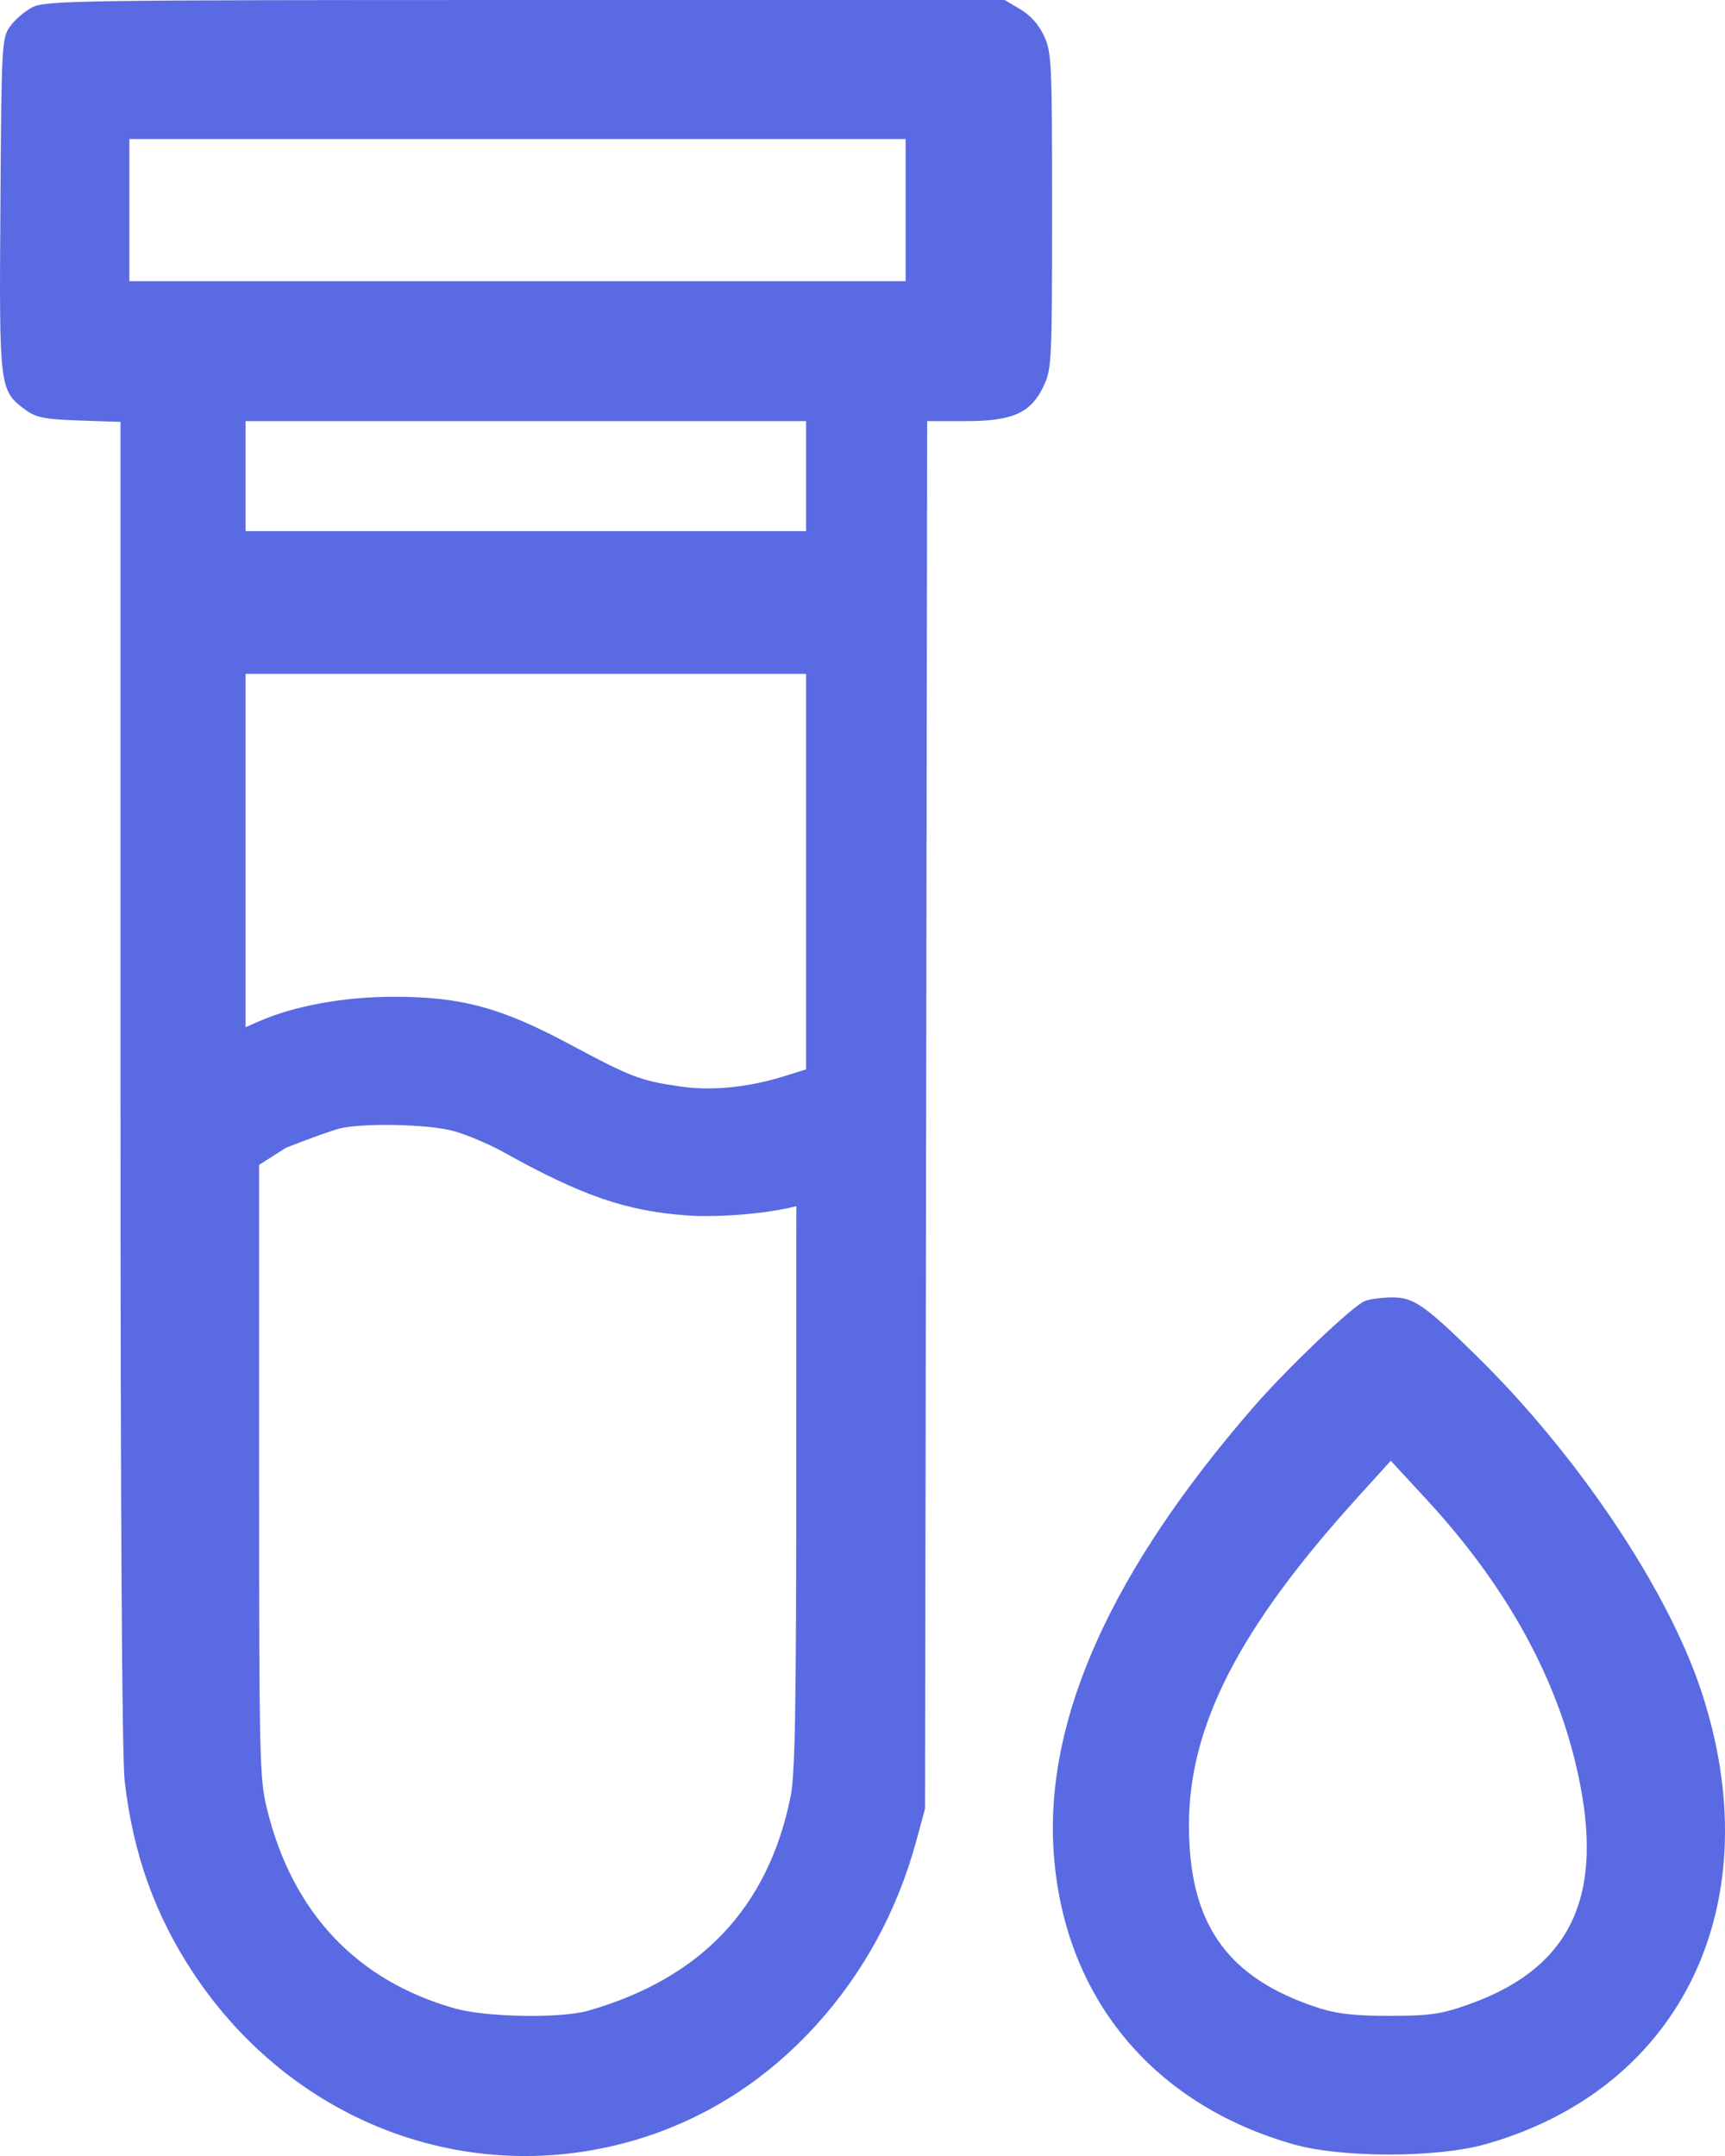 <?xml version="1.0" encoding="UTF-8"?> <svg xmlns="http://www.w3.org/2000/svg" width="20" height="25" viewBox="0 0 20 25" fill="none"> <path fill-rule="evenodd" clip-rule="evenodd" d="M0.372 0.086C0.284 0.132 0.168 0.233 0.115 0.309C0.021 0.442 0.017 0.513 0.005 2.373C-0.01 4.509 -0.008 4.526 0.292 4.75C0.416 4.842 0.513 4.862 0.918 4.876L1.397 4.892V12.568C1.397 17.565 1.414 20.389 1.446 20.658C1.544 21.501 1.798 22.208 2.241 22.878C3.419 24.658 5.53 25.419 7.499 24.773C8.24 24.529 8.902 24.096 9.449 23.497C10.005 22.888 10.4 22.165 10.621 21.355L10.725 20.974L10.738 12.929L10.75 4.883H11.199C11.746 4.883 11.957 4.787 12.104 4.468C12.193 4.278 12.198 4.167 12.198 2.442C12.198 0.717 12.193 0.606 12.104 0.415C12.045 0.287 11.945 0.175 11.829 0.107L11.648 0L6.09 9.76689e-05C0.891 0 0.522 0.006 0.372 0.086ZM1.5 2.442V3.261H6.096H10.5V2.442V1.612H6.096H1.5V2.442ZM2.847 5.616V6.159H6.096H9.346V5.616V4.883H6.096H2.847V5.616ZM2.847 9.862V11.911L3.012 11.839C3.412 11.664 3.989 11.559 4.553 11.558C5.341 11.556 5.808 11.682 6.605 12.109C7.312 12.488 7.423 12.531 7.885 12.598C8.252 12.652 8.674 12.61 9.1 12.477L9.346 12.4V10.107V7.814H6.096H2.847V9.862ZM3.936 13.086C3.853 13.107 3.574 13.207 3.316 13.309L3.004 13.507V17.056C3.004 20.405 3.009 20.626 3.095 20.974C3.387 22.168 4.127 22.966 5.278 23.29C5.641 23.392 6.505 23.406 6.821 23.315C8.113 22.944 8.902 22.136 9.166 20.834C9.218 20.581 9.231 19.842 9.232 17.251L9.233 13.986C8.903 14.072 8.339 14.12 7.969 14.094C7.26 14.043 6.746 13.866 5.838 13.36C5.67 13.266 5.408 13.156 5.255 13.114C4.965 13.035 4.205 13.019 3.936 13.086ZM15.822 15.087C15.675 15.15 14.922 15.868 14.532 16.317C12.895 18.203 12.124 19.906 12.214 21.438C12.314 23.13 13.346 24.398 15.003 24.866C15.559 25.023 16.665 25.022 17.224 24.863C19.515 24.215 20.541 22.048 19.719 19.592C19.327 18.417 18.288 16.87 17.123 15.726C16.514 15.128 16.387 15.04 16.13 15.044C16.012 15.046 15.873 15.065 15.822 15.087ZM15.734 17.37C14.363 18.883 13.786 20.015 13.785 21.159C13.784 22.281 14.199 22.938 15.31 23.29C15.511 23.353 15.736 23.377 16.125 23.375C16.586 23.374 16.717 23.354 17.037 23.239C18.312 22.783 18.613 21.862 18.261 20.421C18.04 19.517 17.545 18.48 16.552 17.401L16.125 16.938L15.734 17.37Z" fill="#5A6AE2"></path> </svg> 